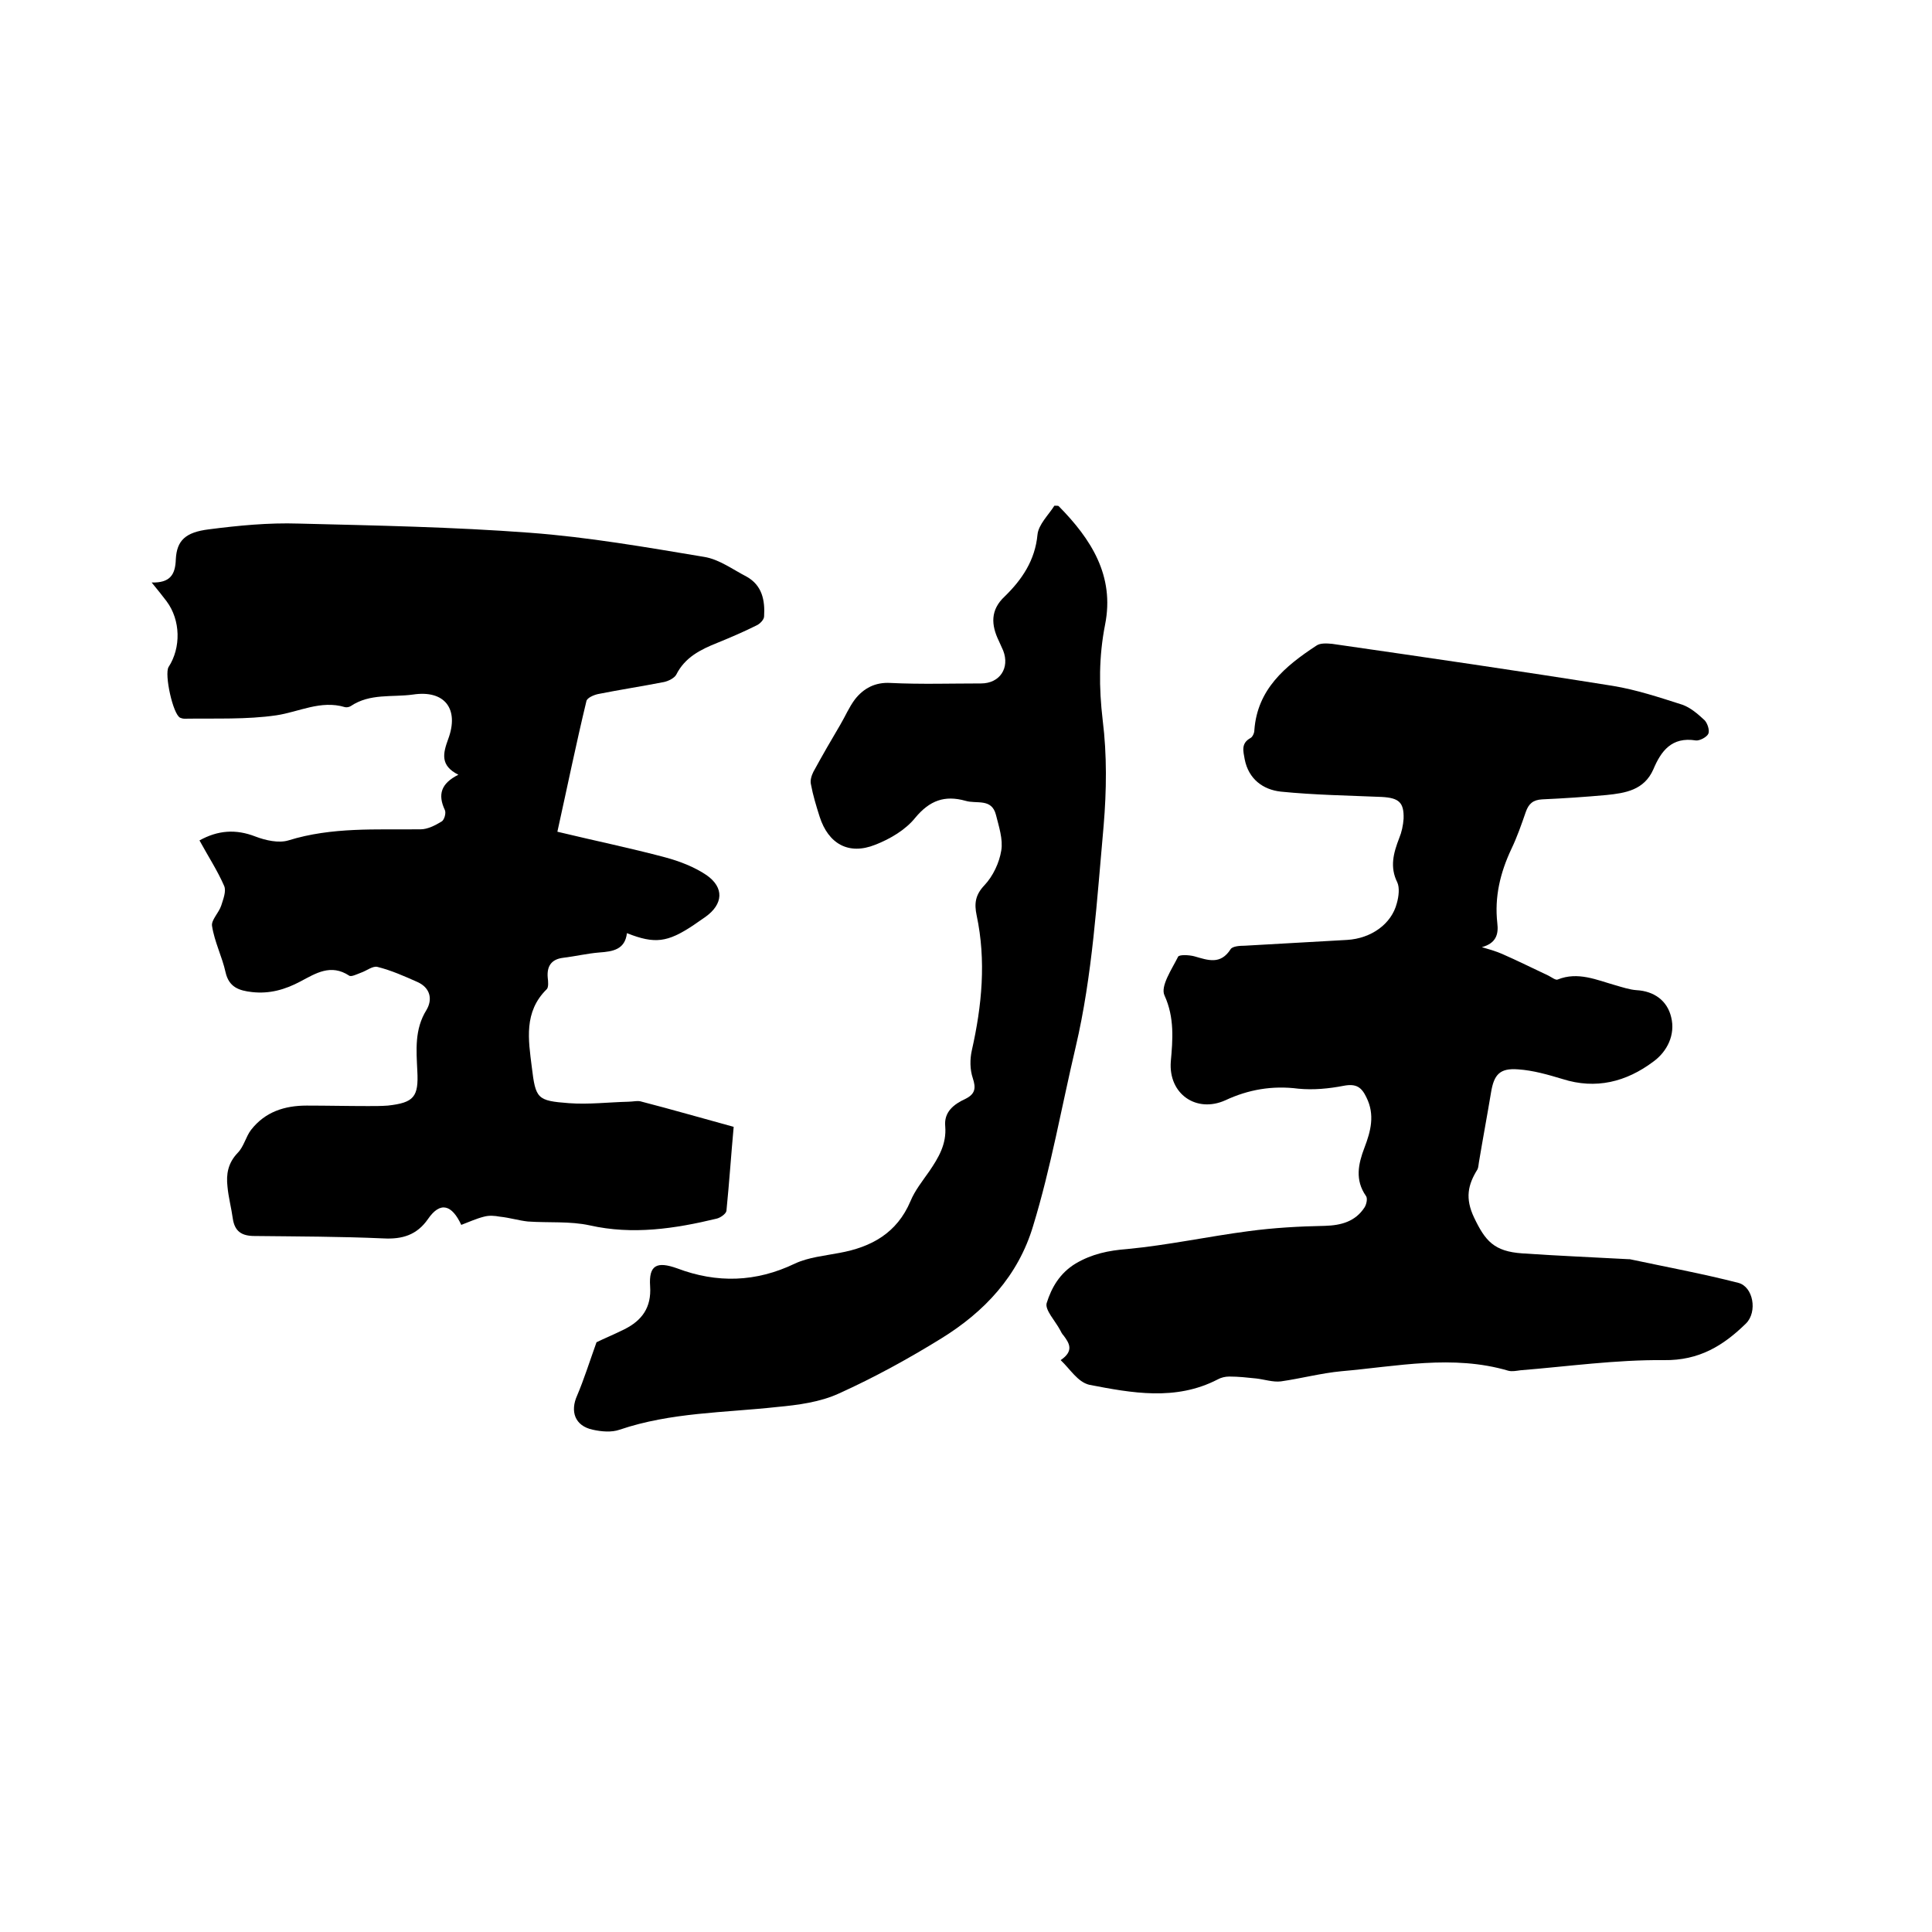<svg enable-background="new 0 0 400 400" viewBox="0 0 400 400" xmlns="http://www.w3.org/2000/svg"><path d="m41.3 174c3.8-2.1 7.5-2.4 11.6-.8 2.1.8 4.8 1.4 6.8.8 9-2.8 18.2-2.2 27.4-2.3 1.4 0 3-.8 4.3-1.6.6-.3 1-1.8.7-2.4-1.5-3.2-.8-5.5 2.8-7.3-3.8-1.9-3.2-4.4-2.1-7.4 2.3-6.2-.7-10.2-7.3-9.2-4.3.6-8.9-.3-12.9 2.4-.3.2-.9.3-1.2.2-5-1.5-9.5 1-14.2 1.7-6.2.9-12.6.6-19 .7-.3 0-.7-.1-.9-.2-1.5-.7-3.3-9-2.4-10.5 2.6-4 2.5-9.7-.4-13.6-.9-1.2-1.8-2.3-3.1-3.9 3.8.1 4.9-1.6 5-4.8.2-3.9 2-5.6 6.8-6.2 6.2-.8 12.4-1.4 18.6-1.2 16 .4 32 .7 47.9 1.9 12.1.9 24.1 3 36.1 5 3.1.5 5.9 2.6 8.8 4.1 3.2 1.8 3.8 4.9 3.6 8.2 0 .7-.9 1.6-1.6 1.9-2.6 1.3-5.4 2.5-8.1 3.6-3.5 1.4-6.7 3-8.5 6.6-.4.7-1.6 1.3-2.5 1.5-4.6.9-9.2 1.6-13.7 2.5-.9.2-2.3.8-2.4 1.5-2.1 8.7-3.9 17.5-6 27 7.9 1.9 15.2 3.4 22.3 5.3 3 .8 6.1 2 8.6 3.7 3.7 2.6 3.4 6-.2 8.6-.9.6-1.7 1.2-2.6 1.8-5.3 3.5-7.9 3.9-13.7 1.6-.4 3.4-2.9 3.8-5.7 4-2.5.2-5 .8-7.5 1.1s-3.4 1.8-3.2 4.1c.1.8.2 2-.2 2.4-4.8 4.7-3.8 10.5-3.1 16.1.8 6.6 1.1 7 7.7 7.5 4.1.3 8.2-.2 12.3-.3.9 0 2-.3 2.8 0 6.2 1.6 12.4 3.4 19 5.2-.5 5.4-.9 11.4-1.5 17.4-.1.6-1.2 1.4-2 1.6-8.7 2.1-17.4 3.4-26.3 1.4-4.1-.9-8.5-.5-12.8-.8-1.9-.2-3.8-.8-5.8-1-1.1-.2-2.2-.3-3.3 0-1.6.4-3.1 1.1-4.7 1.7-1.9-4.1-4.3-5-6.9-1.2-2.3 3.3-5.3 4.2-9.2 4-8.9-.4-17.8-.4-26.7-.5-2.6 0-4.1-.9-4.5-3.6-.3-2.2-.9-4.4-1.1-6.6-.3-2.6.1-4.9 2.1-7 1.3-1.3 1.7-3.4 2.8-4.8 2.9-3.7 6.9-5 11.5-5 4.2 0 8.5.1 12.7.1 1.4 0 2.8 0 4.1-.1 5.4-.6 6.4-1.8 6.1-7.2-.2-4.3-.6-8.6 1.9-12.6 1.3-2.2.8-4.6-1.9-5.8s-5.4-2.4-8.2-3.1c-1-.3-2.3.8-3.5 1.2-.8.3-2 .9-2.4.6-3.8-2.5-6.9-.5-10.1 1.2s-6.4 2.6-10 2.2c-2.7-.3-4.8-1-5.5-4.1-.7-3.2-2.3-6.3-2.8-9.6-.2-1.2 1.4-2.7 1.9-4.2.4-1.3 1.1-3 .6-4.1-1.4-3.2-3.3-6.1-5.1-9.4z"/><path d="m219.6 281.6c2.8-1.9 1.8-3.5.6-5.1-.3-.3-.5-.7-.7-1.1-1-1.9-3.2-4.2-2.8-5.6 1-3.2 2.7-6.2 6-8.2 3.4-2 6.8-2.7 10.7-3 8.4-.8 16.7-2.6 25.1-3.7 5.2-.7 10.5-1 15.8-1.1 3.4-.1 6.3-.9 8.2-3.8.4-.6.7-1.9.3-2.4-2.3-3.3-1.6-6.6-.3-10s2.2-6.8.4-10.4c-1-2.1-2.1-2.9-4.7-2.4-3.1.6-6.3.9-9.4.6-5.4-.7-10.4.2-15.1 2.4-6 2.7-11.8-1.3-11.3-8 .4-4.5.8-9.1-1.3-13.7-.9-1.9 1.5-5.4 2.8-8 .2-.5 2.3-.4 3.4-.1 2.8.8 5.4 1.8 7.5-1.5.4-.6 1.9-.7 2.9-.7 7.1-.4 14.2-.8 21.2-1.2 5-.3 9.2-3.3 10.3-7.6.4-1.4.6-3.2.1-4.3-1.6-3.2-.8-6.1.4-9.2.5-1.2.8-2.6.9-4 .1-3.4-1-4.3-4.5-4.5-7-.3-13.9-.4-20.9-1.1-3.7-.4-6.7-2.6-7.5-6.7-.3-1.7-.8-3.3 1.2-4.4.4-.2.8-1 .8-1.6.6-8.5 6.4-13.3 12.8-17.5.8-.6 2.2-.5 3.3-.4 19.4 2.8 38.7 5.6 58.1 8.7 4.9.8 9.7 2.4 14.4 3.9 1.7.6 3.2 1.9 4.6 3.2.6.6 1.1 2.1.8 2.8s-1.8 1.5-2.6 1.4c-5-.8-7.2 2.2-8.8 6-1.9 4.3-5.8 4.9-9.7 5.3-4.4.4-8.9.7-13.3.9-1.9.1-2.8.9-3.4 2.6-.9 2.6-1.8 5.2-3 7.7-2.3 4.9-3.5 9.9-2.9 15.3.3 2.4-.3 4.2-3.2 5 1.4.4 2.8.8 4.2 1.4 3.2 1.4 6.4 3 9.6 4.5.6.3 1.5 1 1.9.8 4.2-1.7 8.1.1 12 1.2 1.4.4 2.9.9 4.3 1 3.7.2 6.4 2.2 7.2 5.6.9 3.6-.8 7.1-3.7 9.2-5.6 4.2-11.9 5.8-18.8 3.6-3-.9-6.1-1.8-9.2-2-3.8-.3-5 1.1-5.6 4.8-.8 4.8-1.7 9.6-2.5 14.4-.1.5-.1 1.1-.3 1.5-2 3.2-2.6 6-.7 10 2.3 4.8 4.1 7 10 7.4 7.3.5 14.6.8 21.9 1.2h.3c7.5 1.6 15.1 3 22.5 4.9 3.1.8 4 6 1.6 8.4-4.7 4.6-9.7 7.7-17 7.6-9.9-.1-19.8 1.3-29.7 2.1-.8.1-1.7.3-2.5.1-11.5-3.4-23.1-.9-34.6.1-4.2.4-8.3 1.5-12.5 2.1-1.6.2-3.4-.4-5.1-.6-1.9-.2-3.7-.4-5.6-.4-.8 0-1.7.2-2.4.6-8.7 4.5-17.8 2.8-26.6 1.1-2.4-.6-3.9-3.2-5.9-5.1z"/><path d="m123.5 277.9c1.4-.7 3.6-1.6 5.8-2.7 3.6-1.8 5.6-4.5 5.3-8.9s1.4-5.2 5.6-3.7c8.2 3.1 16.3 2.9 24.4-1 2.8-1.3 6.1-1.6 9.2-2.2 6.6-1.2 11.9-4.1 14.7-10.7.9-2.2 2.5-4.2 3.9-6.2 1.9-2.8 3.6-5.6 3.3-9.3-.3-3 1.8-4.6 4.2-5.7 2-1 2.2-2.2 1.5-4.3-.6-1.8-.6-3.9-.2-5.7 2.1-9.3 3-18.6 1-28-.5-2.4-.3-4.2 1.6-6.2 1.8-1.9 3.1-4.7 3.5-7.2.4-2.3-.5-5-1.1-7.4-.9-3.5-4-2.2-6.3-2.9-4.3-1.2-7.4-.1-10.4 3.5-2 2.5-5.2 4.4-8.3 5.6-5.5 2.2-9.7-.2-11.5-5.8-.7-2.2-1.4-4.5-1.8-6.7-.2-.8.1-1.8.5-2.6 1.8-3.3 3.7-6.6 5.6-9.8 1-1.7 1.8-3.6 3-5.2 1.8-2.3 4.2-3.6 7.4-3.4 6.2.3 12.5.1 18.7.1 3.9 0 6-3.2 4.6-6.8-.3-.7-.6-1.3-.9-2-1.6-3.3-1.8-6.4 1.2-9.2 3.6-3.5 6.3-7.5 6.8-12.8.2-2.1 2.3-4.1 3.5-6 .6 0 .8 0 .9.1 6.7 6.8 11.6 14.4 9.6 24.5-1.3 6.6-1.3 13-.5 19.8.9 7.2.8 14.6.2 21.8-1.4 15.4-2.3 31-5.8 45.9-2.9 12.3-5.1 24.9-8.8 37-3.1 10.4-10.1 17.8-19 23.3-6.8 4.2-13.9 8.1-21.2 11.4-3.9 1.8-8.5 2.4-12.8 2.8-10.9 1.2-22 1.1-32.6 4.7-1.7.6-3.8.4-5.6 0-3.7-.8-4.7-3.8-3.2-7.1 1.4-3.3 2.5-6.8 4-11z"/></svg>